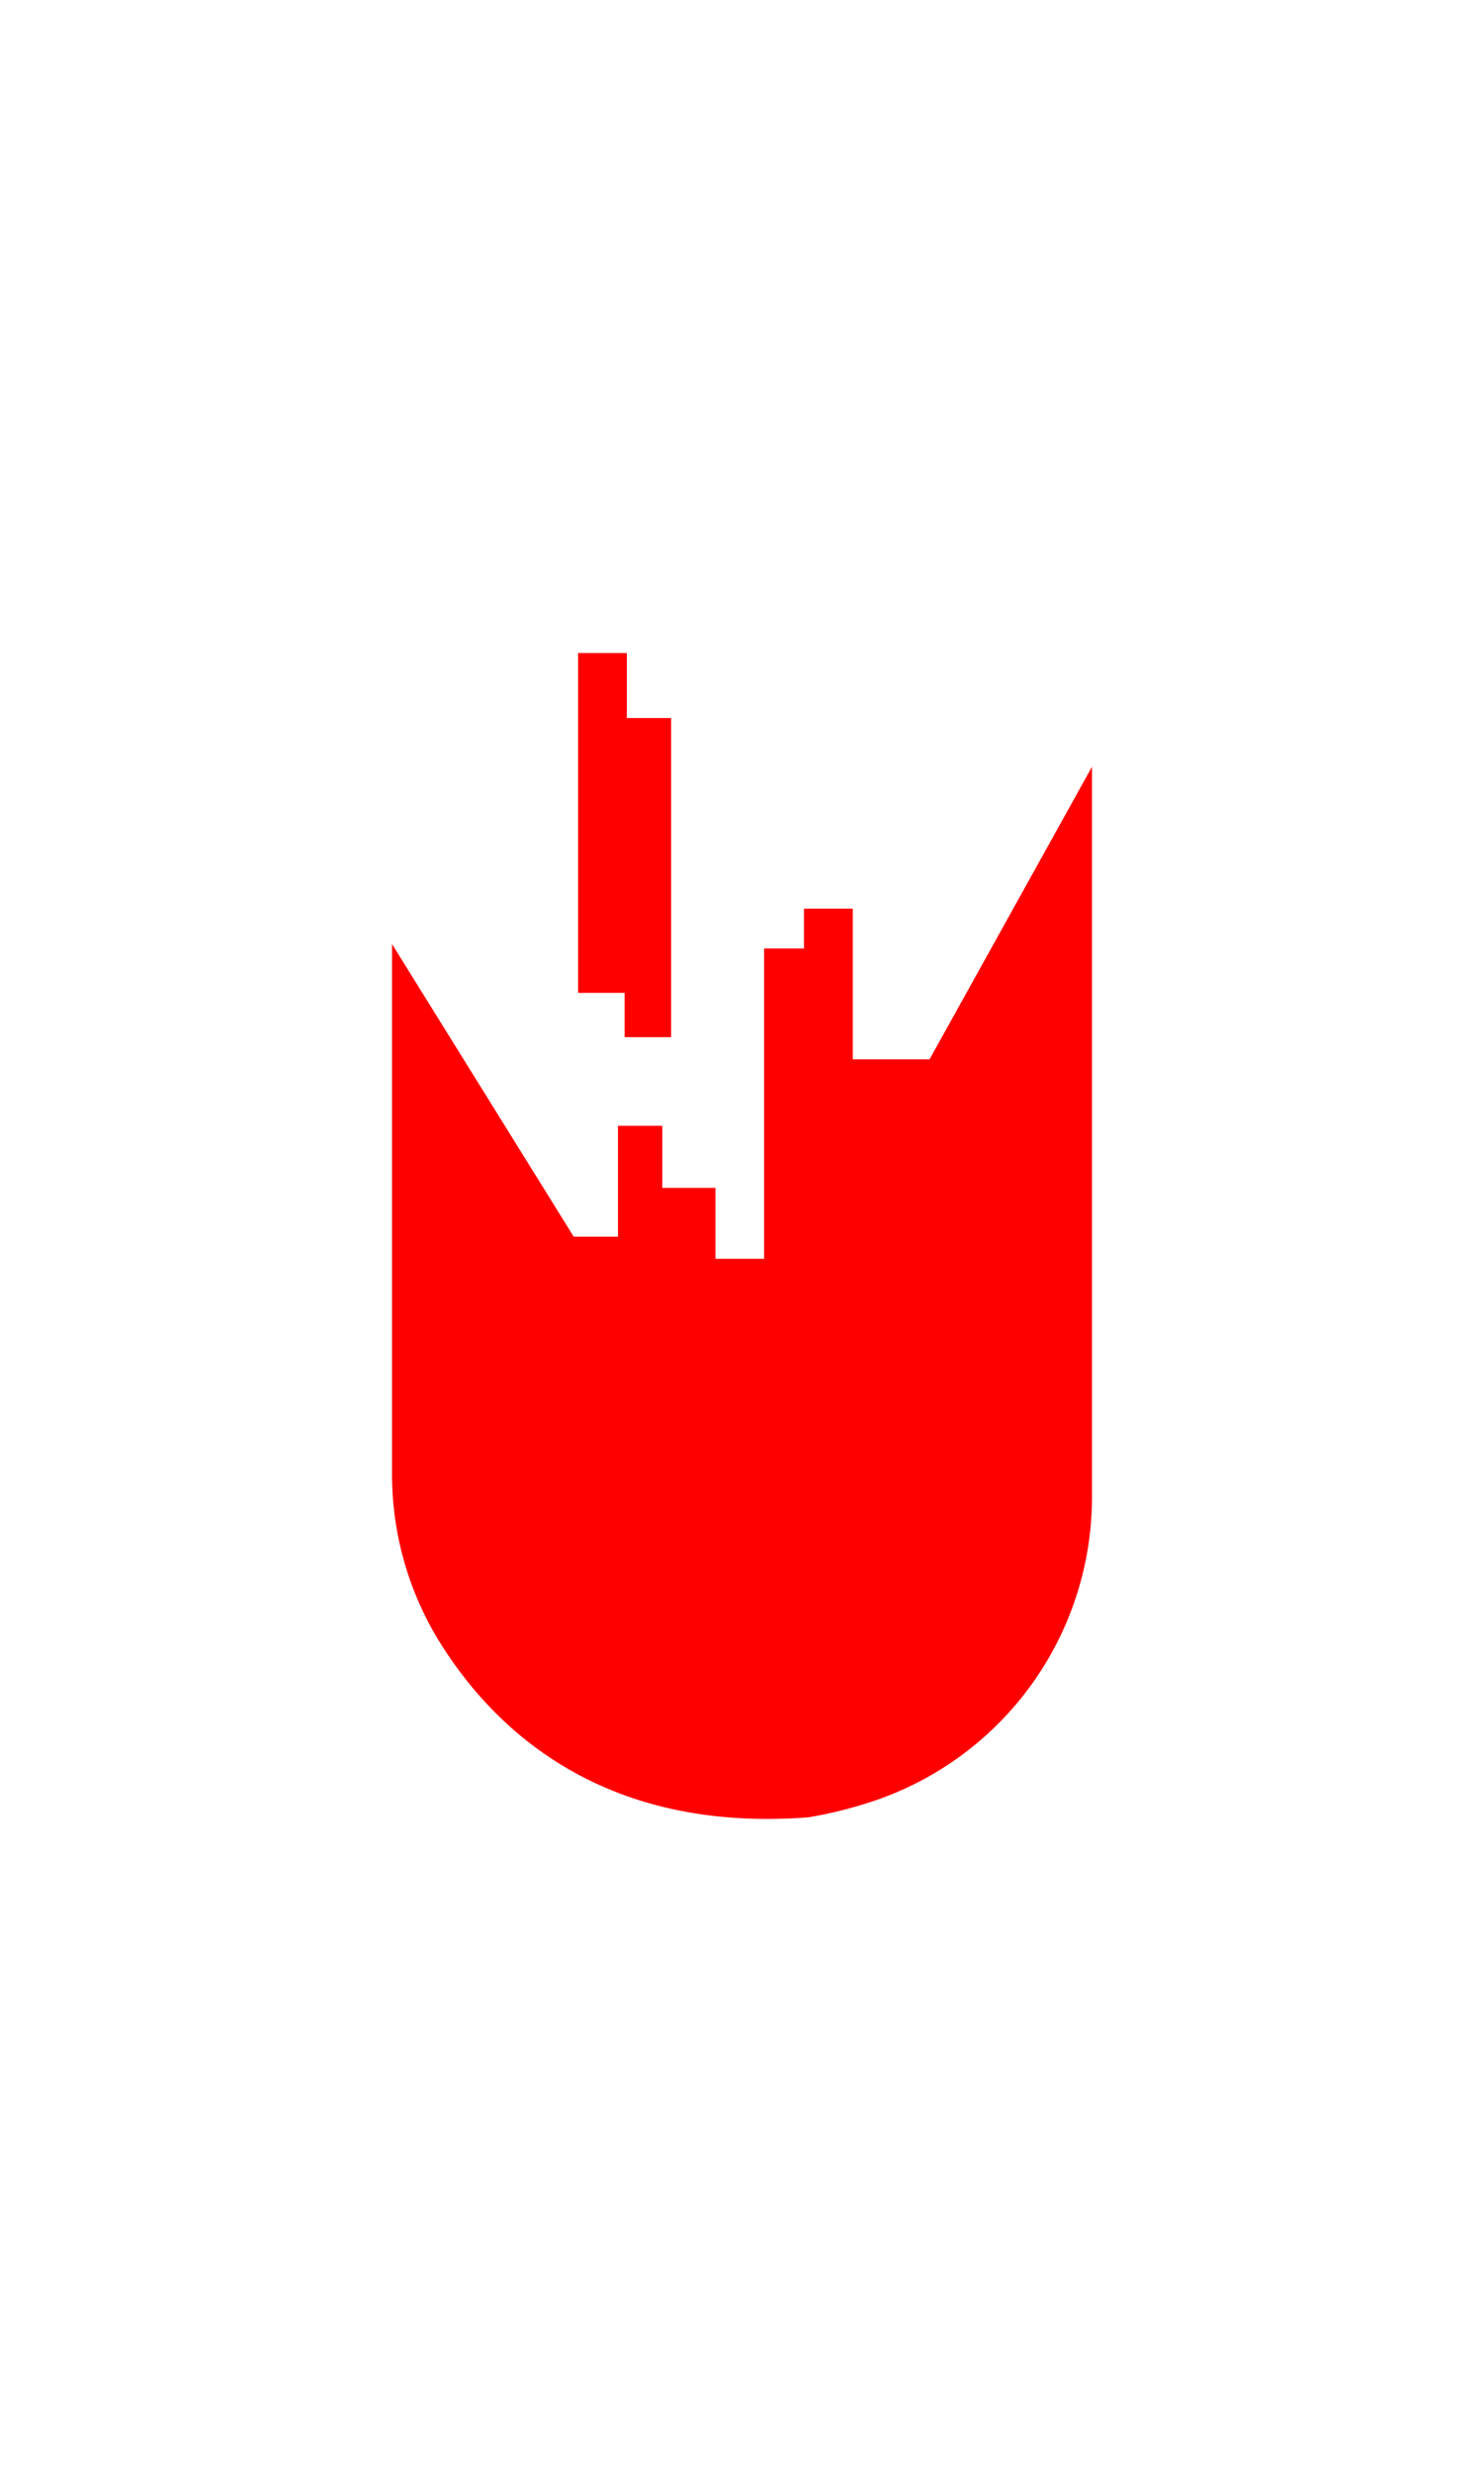 <svg xmlns="http://www.w3.org/2000/svg" xml:space="preserve" id="Layer_1" width="66.009" height="109.889" x="0" y="0" style="enable-background:new 0 0 66.009 109.889" version="1.1" viewBox="0 0 66.009 109.889"><style type="text/css">.st0{fill:red}</style><path d="M17.438 41.969v23.512c-.012 2.6.692 5.153 2.035 7.38 2.363 3.877 7.189 8.643 16.488 7.927.93-.157 1.847-.382 2.744-.674a14.255 14.255 0 0 0 9.867-13.618v-32.41l-7.225 13.006h-3.415v-6.698h-2.17v1.773h-1.773V55.96h-2.165v-3.153h-2.365v-2.76h-1.971v4.927h-1.97l-8.08-13.005z" class="st0"/><path d="M25.714 29.03h2.167v2.889h1.971v14.188h-2.069v-1.97h-2.069z" class="st0"/></svg>